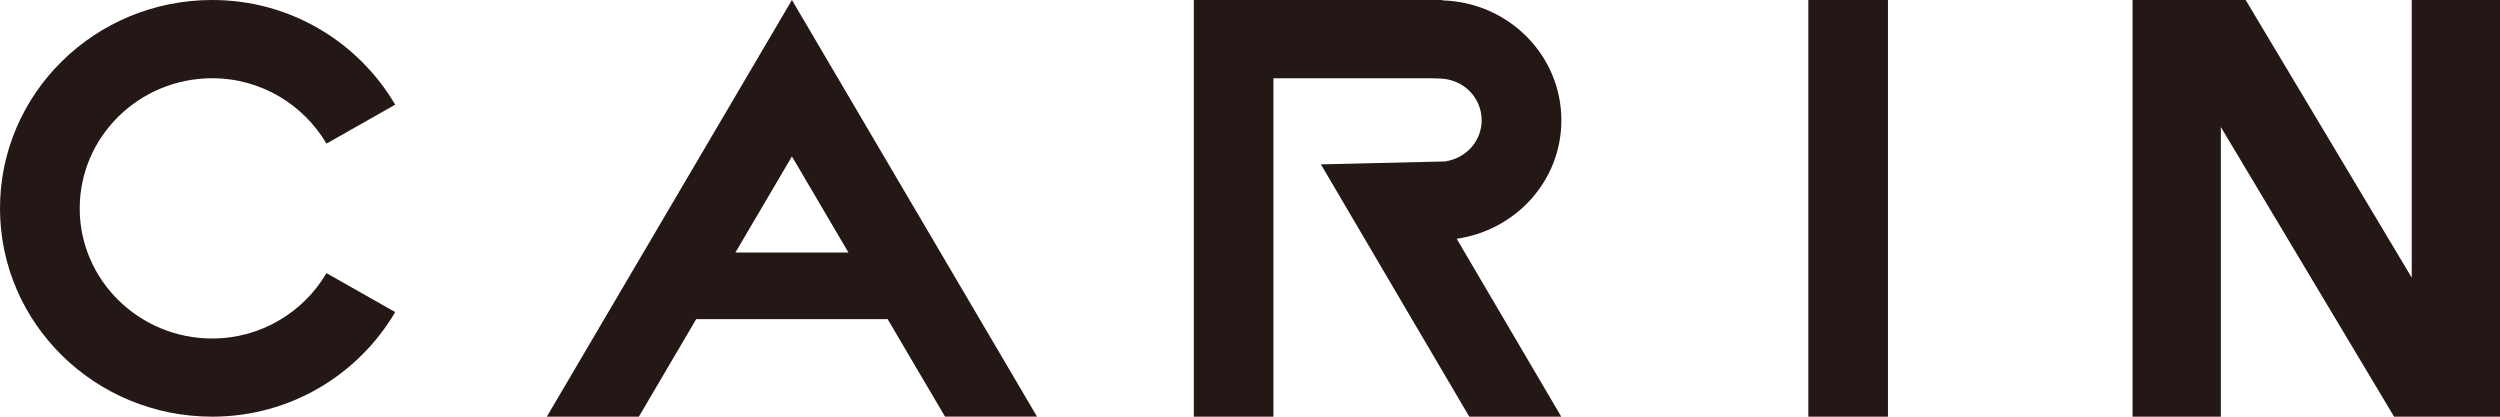 <svg width="150" height="25" viewBox="0 0 150 25" fill="none" xmlns="http://www.w3.org/2000/svg">
<g clip-path="url(#clip0_4500_11)">
<path d="M93.682 7.218C93.682 3.301 90.499 0.132 86.538 0.023V0H79.696H78.977H71.629V13.72V25H76.407V20.31V19.253V4.695H85.81L86.403 4.713C87.804 4.75 88.899 5.852 88.899 7.218C88.899 8.461 87.976 9.499 86.7 9.686L79.255 9.863L85.397 20.31L88.157 25H93.677L87.401 14.326C90.954 13.812 93.682 10.842 93.682 7.218Z" fill="#231815"/>
<path d="M47.516 9.385L50.907 15.15H44.125L47.516 9.385ZM47.516 0L32.81 25H38.331L41.773 19.148H53.258L53.94 20.305L56.7 24.995H62.221L47.516 0Z" fill="#231815"/>
<path d="M12.733 4.695C15.67 4.695 18.212 6.284 19.59 8.616L23.713 6.28C21.51 2.541 17.447 0 12.733 0C5.701 0 0 5.597 0 12.5C0 19.404 5.701 25 12.733 25C17.447 25 21.515 22.459 23.713 18.725L19.59 16.389C18.212 18.72 15.67 20.31 12.733 20.31C8.35 20.31 4.783 16.808 4.783 12.505C4.783 8.201 8.345 4.695 12.733 4.695Z" fill="#231815"/>
<path d="M113.278 0H108.5V25H113.278V0Z" fill="#231815"/>
<path d="M144.704 0V16.658L134.74 0H128.686H127.953V25H133.251V7.623L143.646 25H149.695H150.001V0H144.704Z" fill="#231815"/>
</g>
<defs>
<clipPath id="clip0_4500_11">
<rect width="150" height="25" fill="white"/>
</clipPath>
</defs>
</svg>
